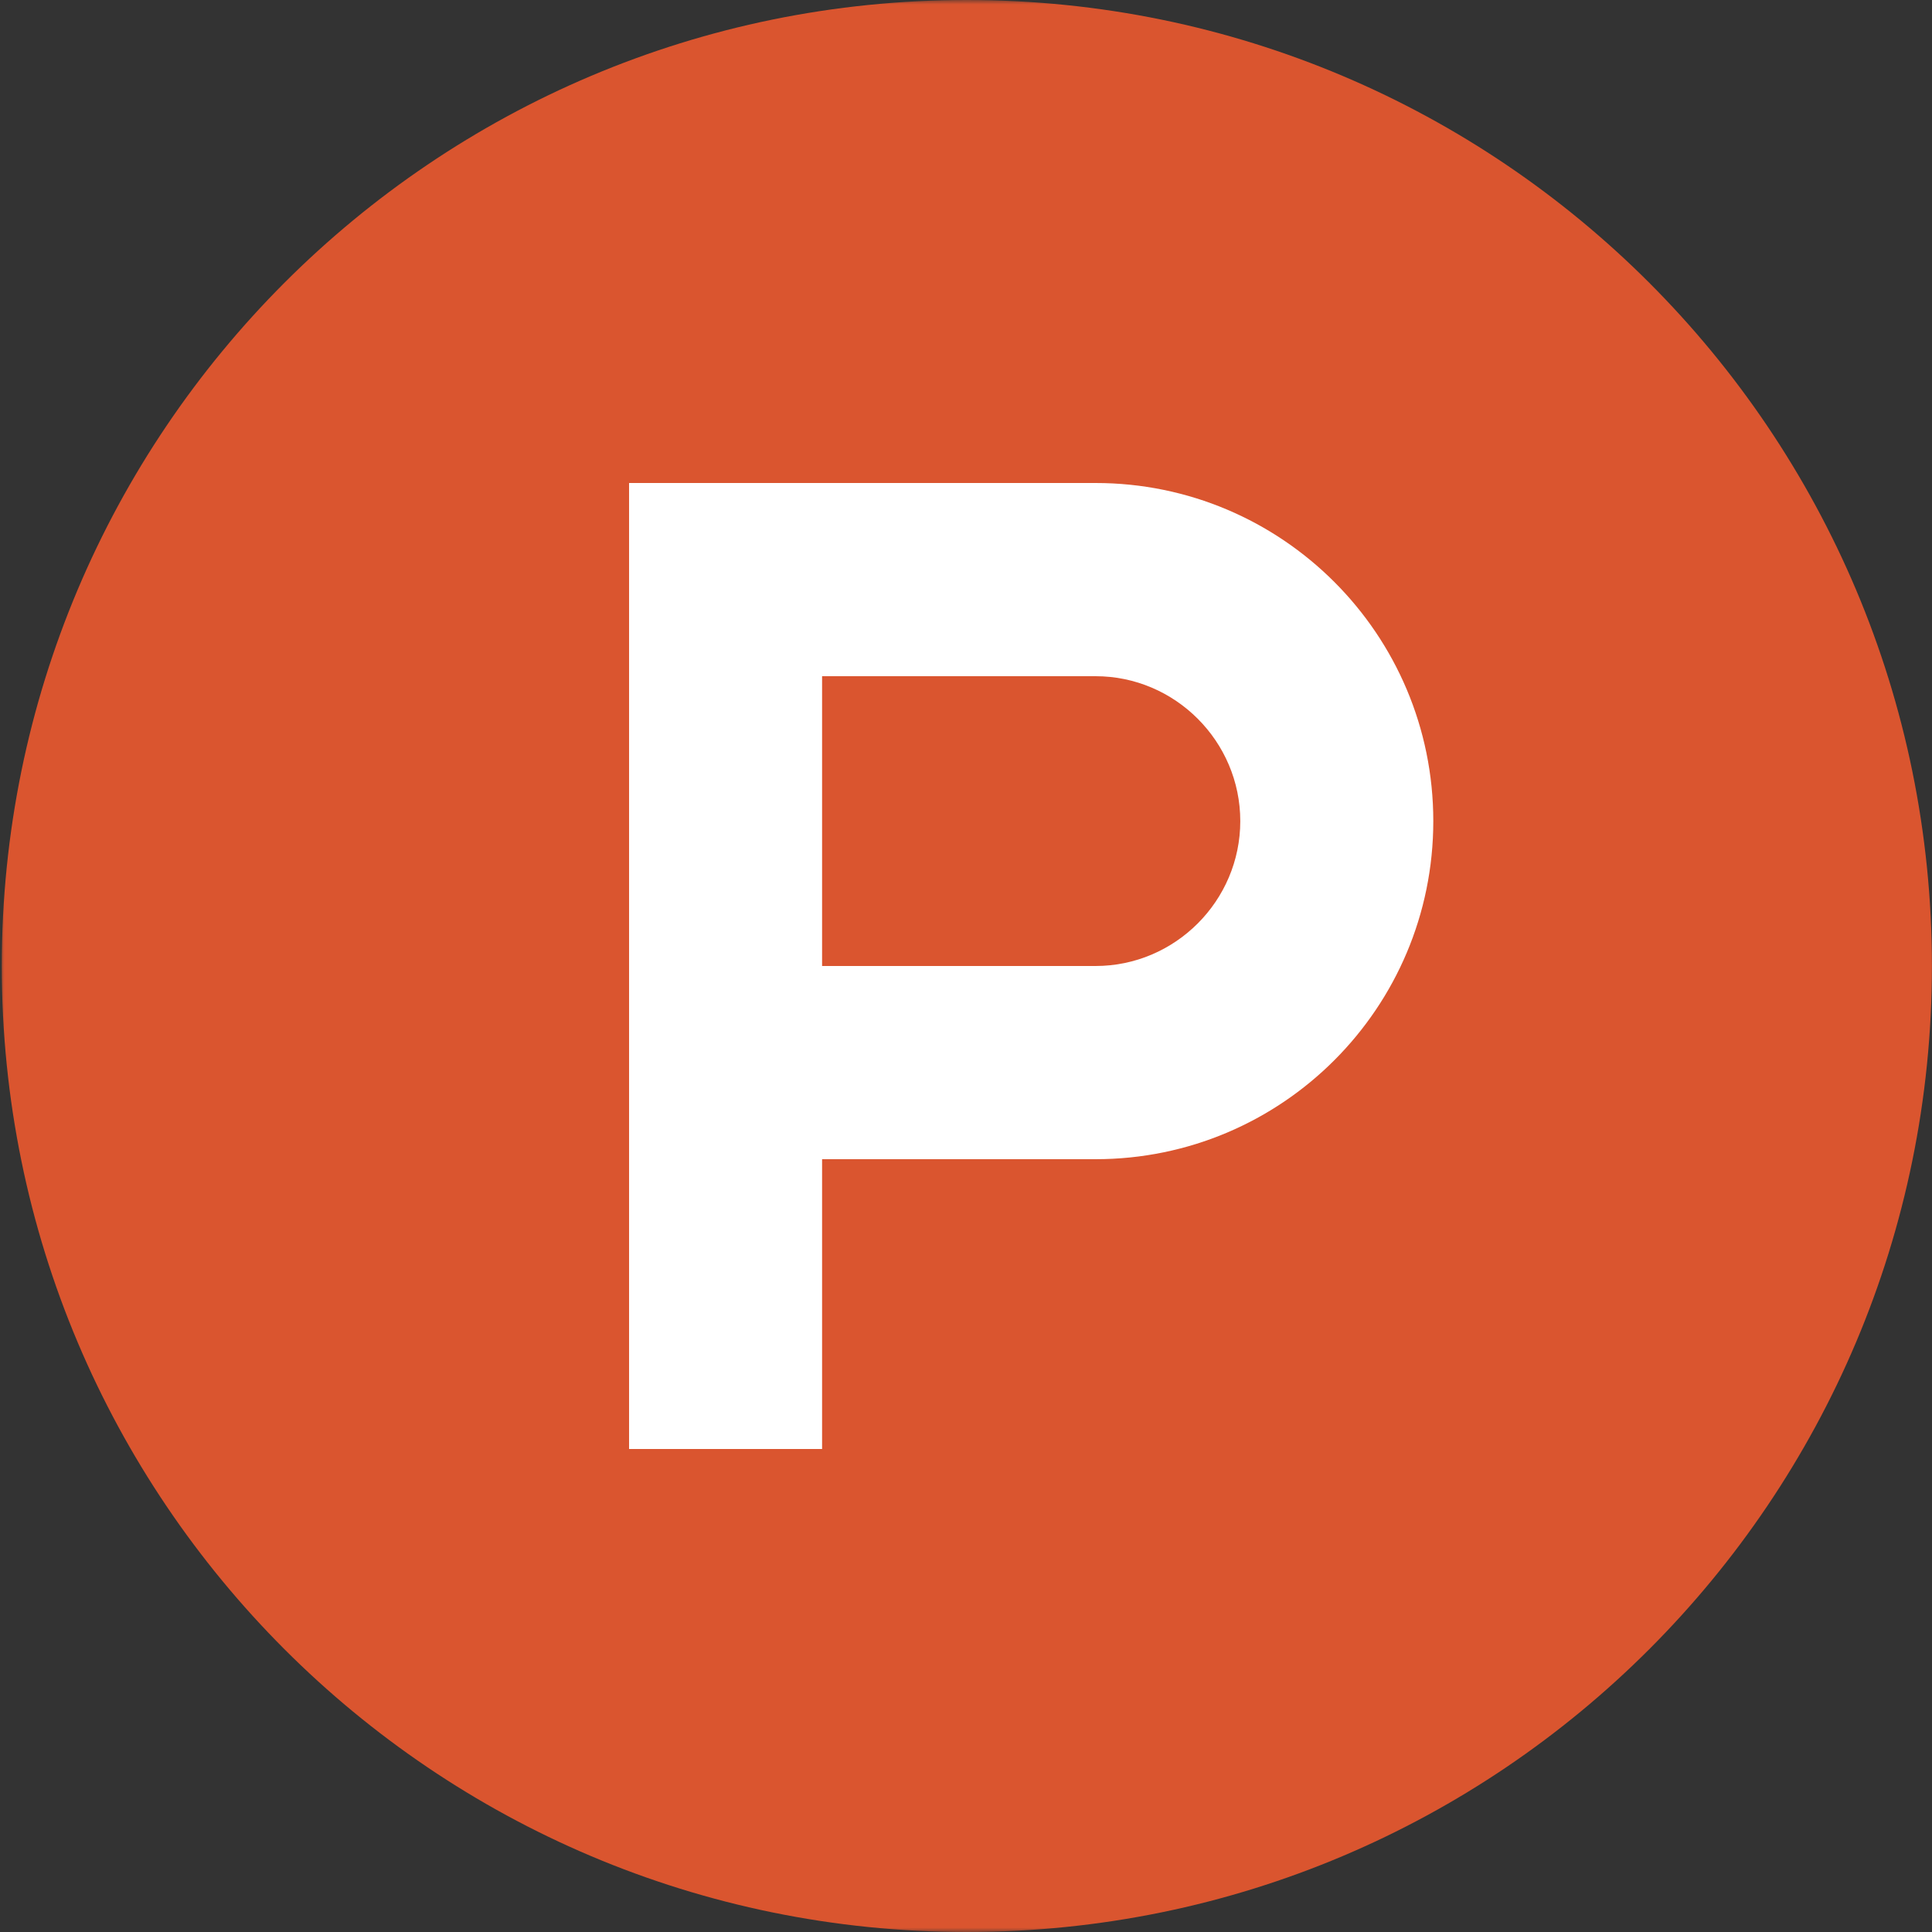 <svg width="219" height="219" viewBox="0 0 219 219" fill="none" xmlns="http://www.w3.org/2000/svg"><rect x="0" y="0" width="219" height="219" fill="#333333" stroke="none"/><g clipPath="url(#a)"><mask id="b" style="mask-type:luminance" maskUnits="userSpaceOnUse" x="0" y="0" width="935" height="219"><path d="M935 0H0v219h935z" fill="#fff"/></mask><g mask="url(#b)"><path d="M218.991 109.5c0 60.499-48.954 109.5-109.395 109.5S.201 169.999.201 109.5 49.155 0 109.596 0s109.395 49.001 109.395 109.5" fill="#DA552F"/><path d="M124.182 109.5H93.187V76.65h30.995c9.025 0 16.409 7.391 16.409 16.425s-7.384 16.425-16.409 16.425m0-54.75H71.308v109.5h21.879V131.4h30.995c21.15 0 38.288-17.155 38.288-38.325S145.332 54.75 124.182 54.75" fill="#fff"/></g></g><defs><clipPath id="a"><path fill="#fff" d="M0 0h935v219H0z"/></clipPath></defs></svg>